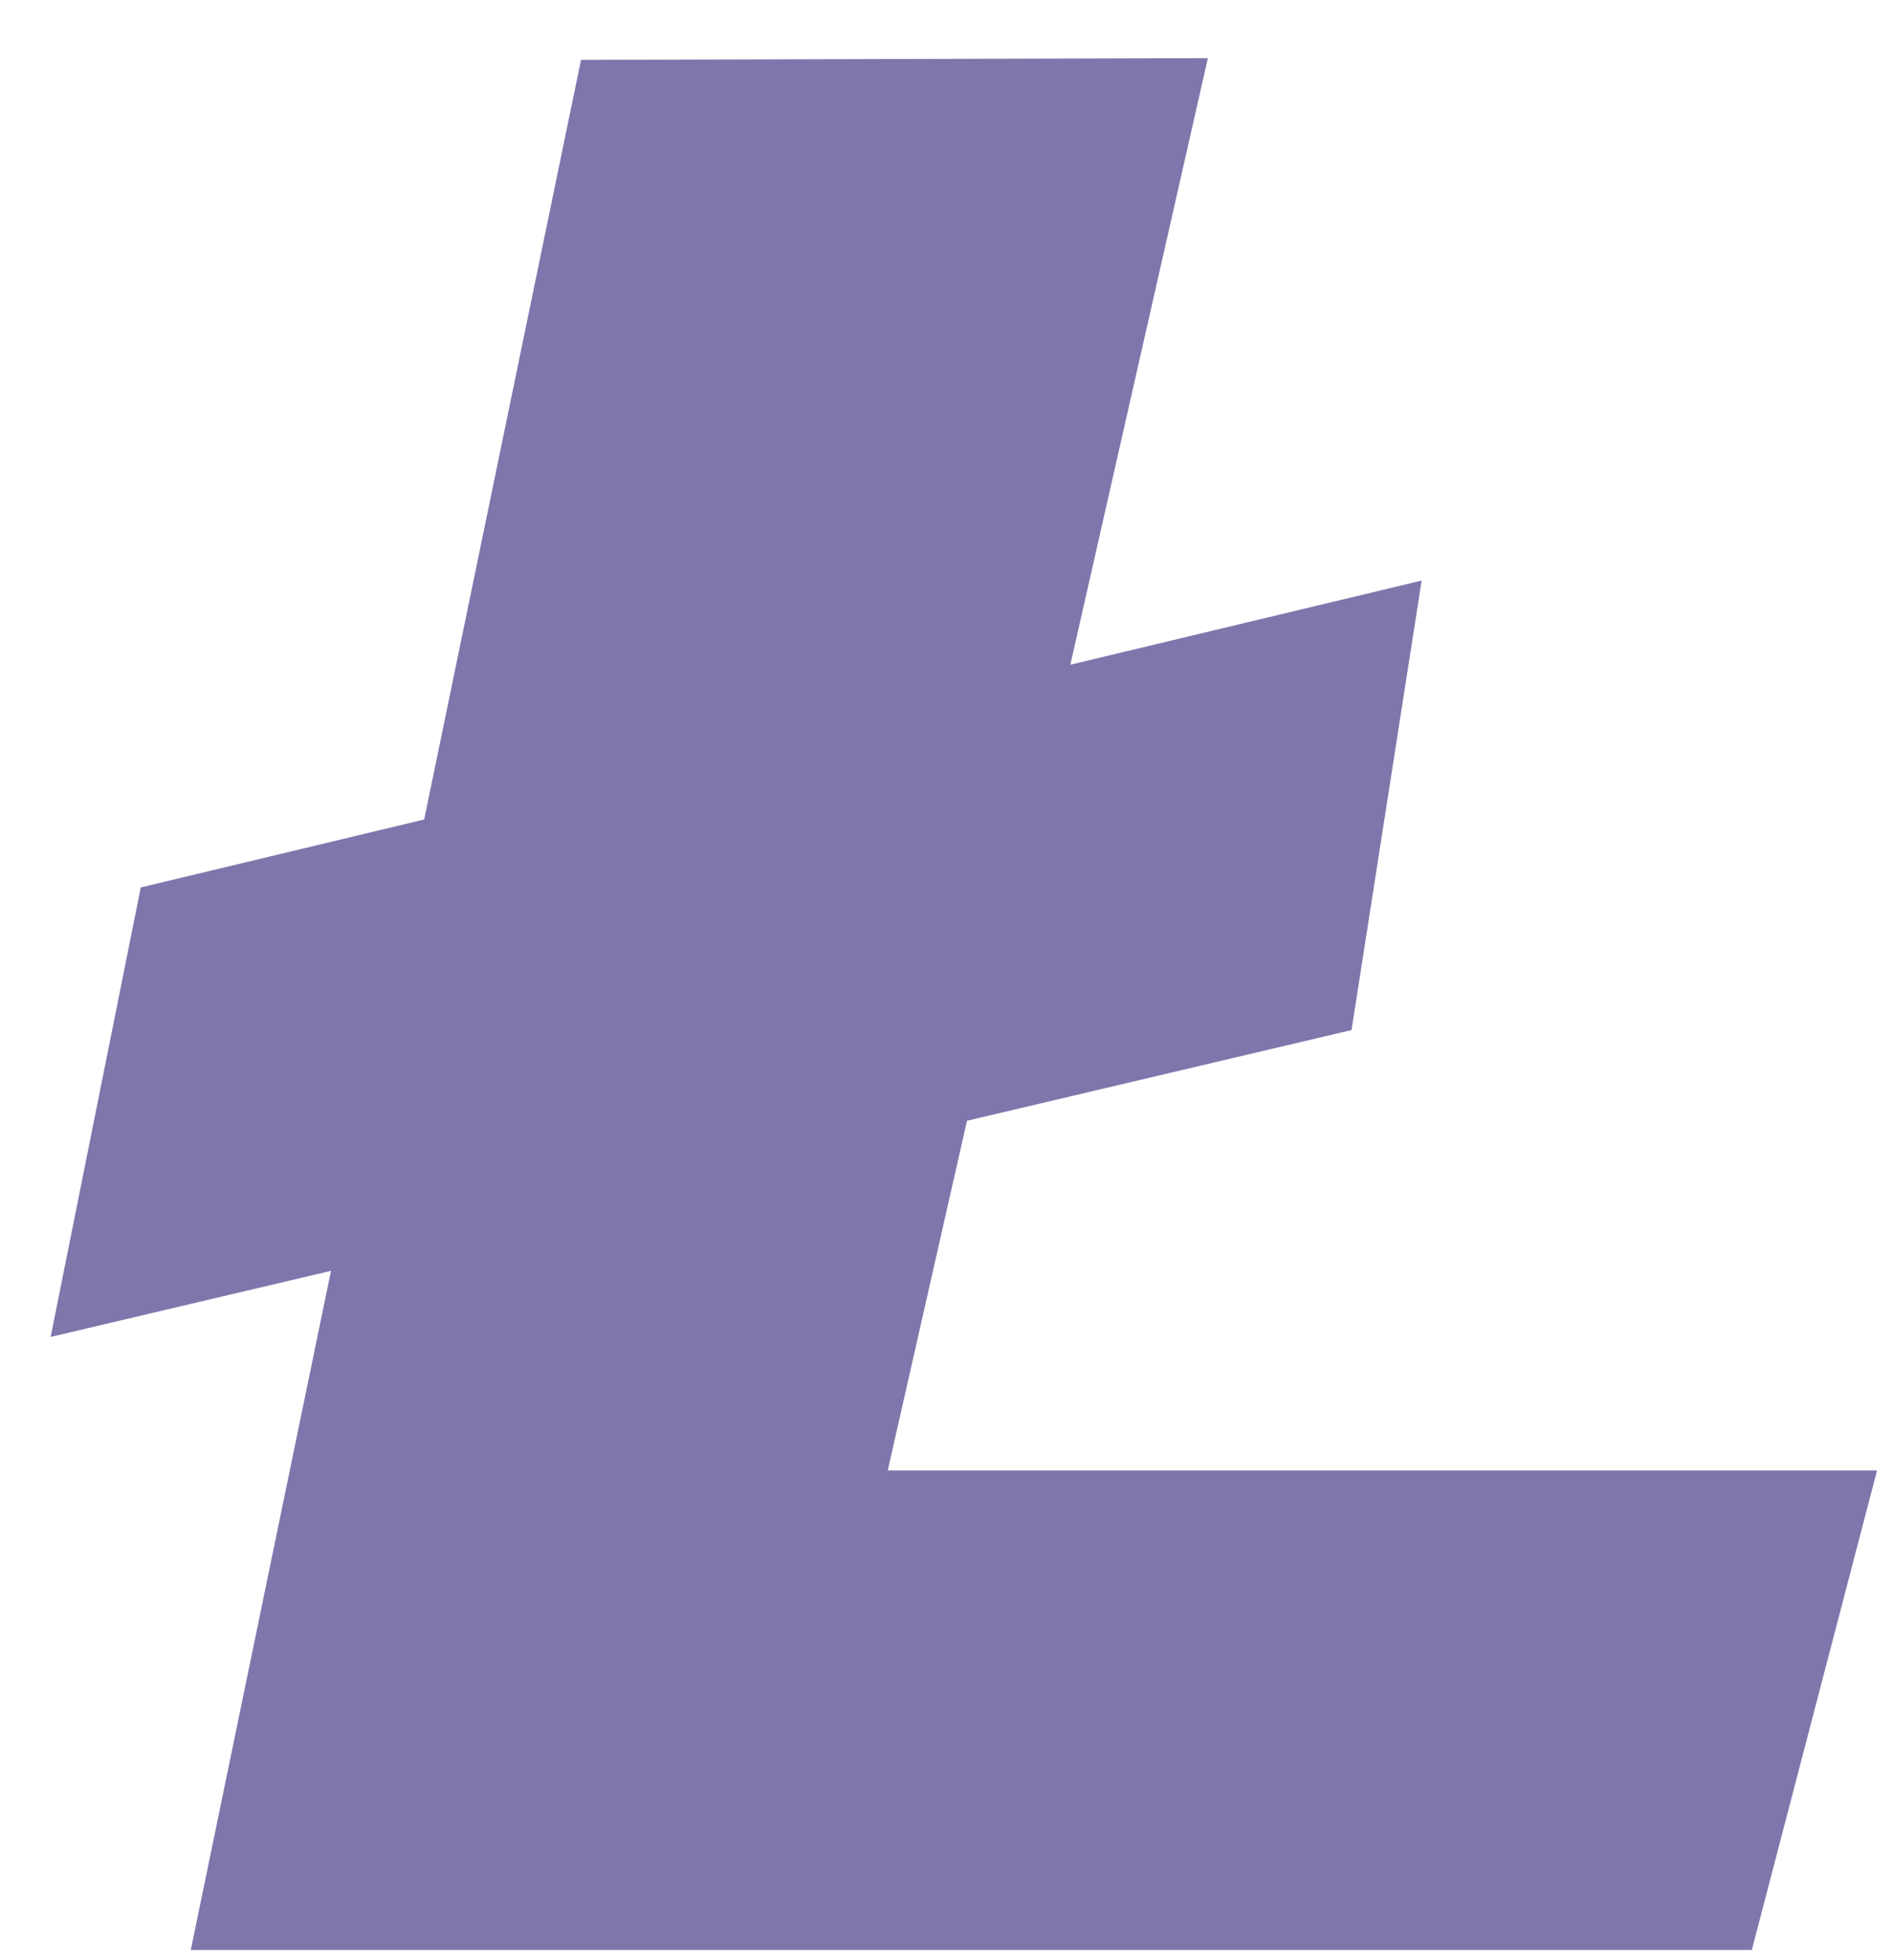 <svg width="28" height="29" viewBox="0 0 28 29" fill="none" xmlns="http://www.w3.org/2000/svg">
<path fill-rule="evenodd" clip-rule="evenodd" d="M8.594 0.886L6.274 12.124L2.082 13.129L0.749 19.779L4.896 18.801L2.822 28.848H25.912L27.764 21.754H13.131L14.303 16.581L19.991 15.239L21.028 8.589L15.832 9.834L17.866 0.86L8.594 0.886Z" fill="#7E77AC"/>
</svg>
